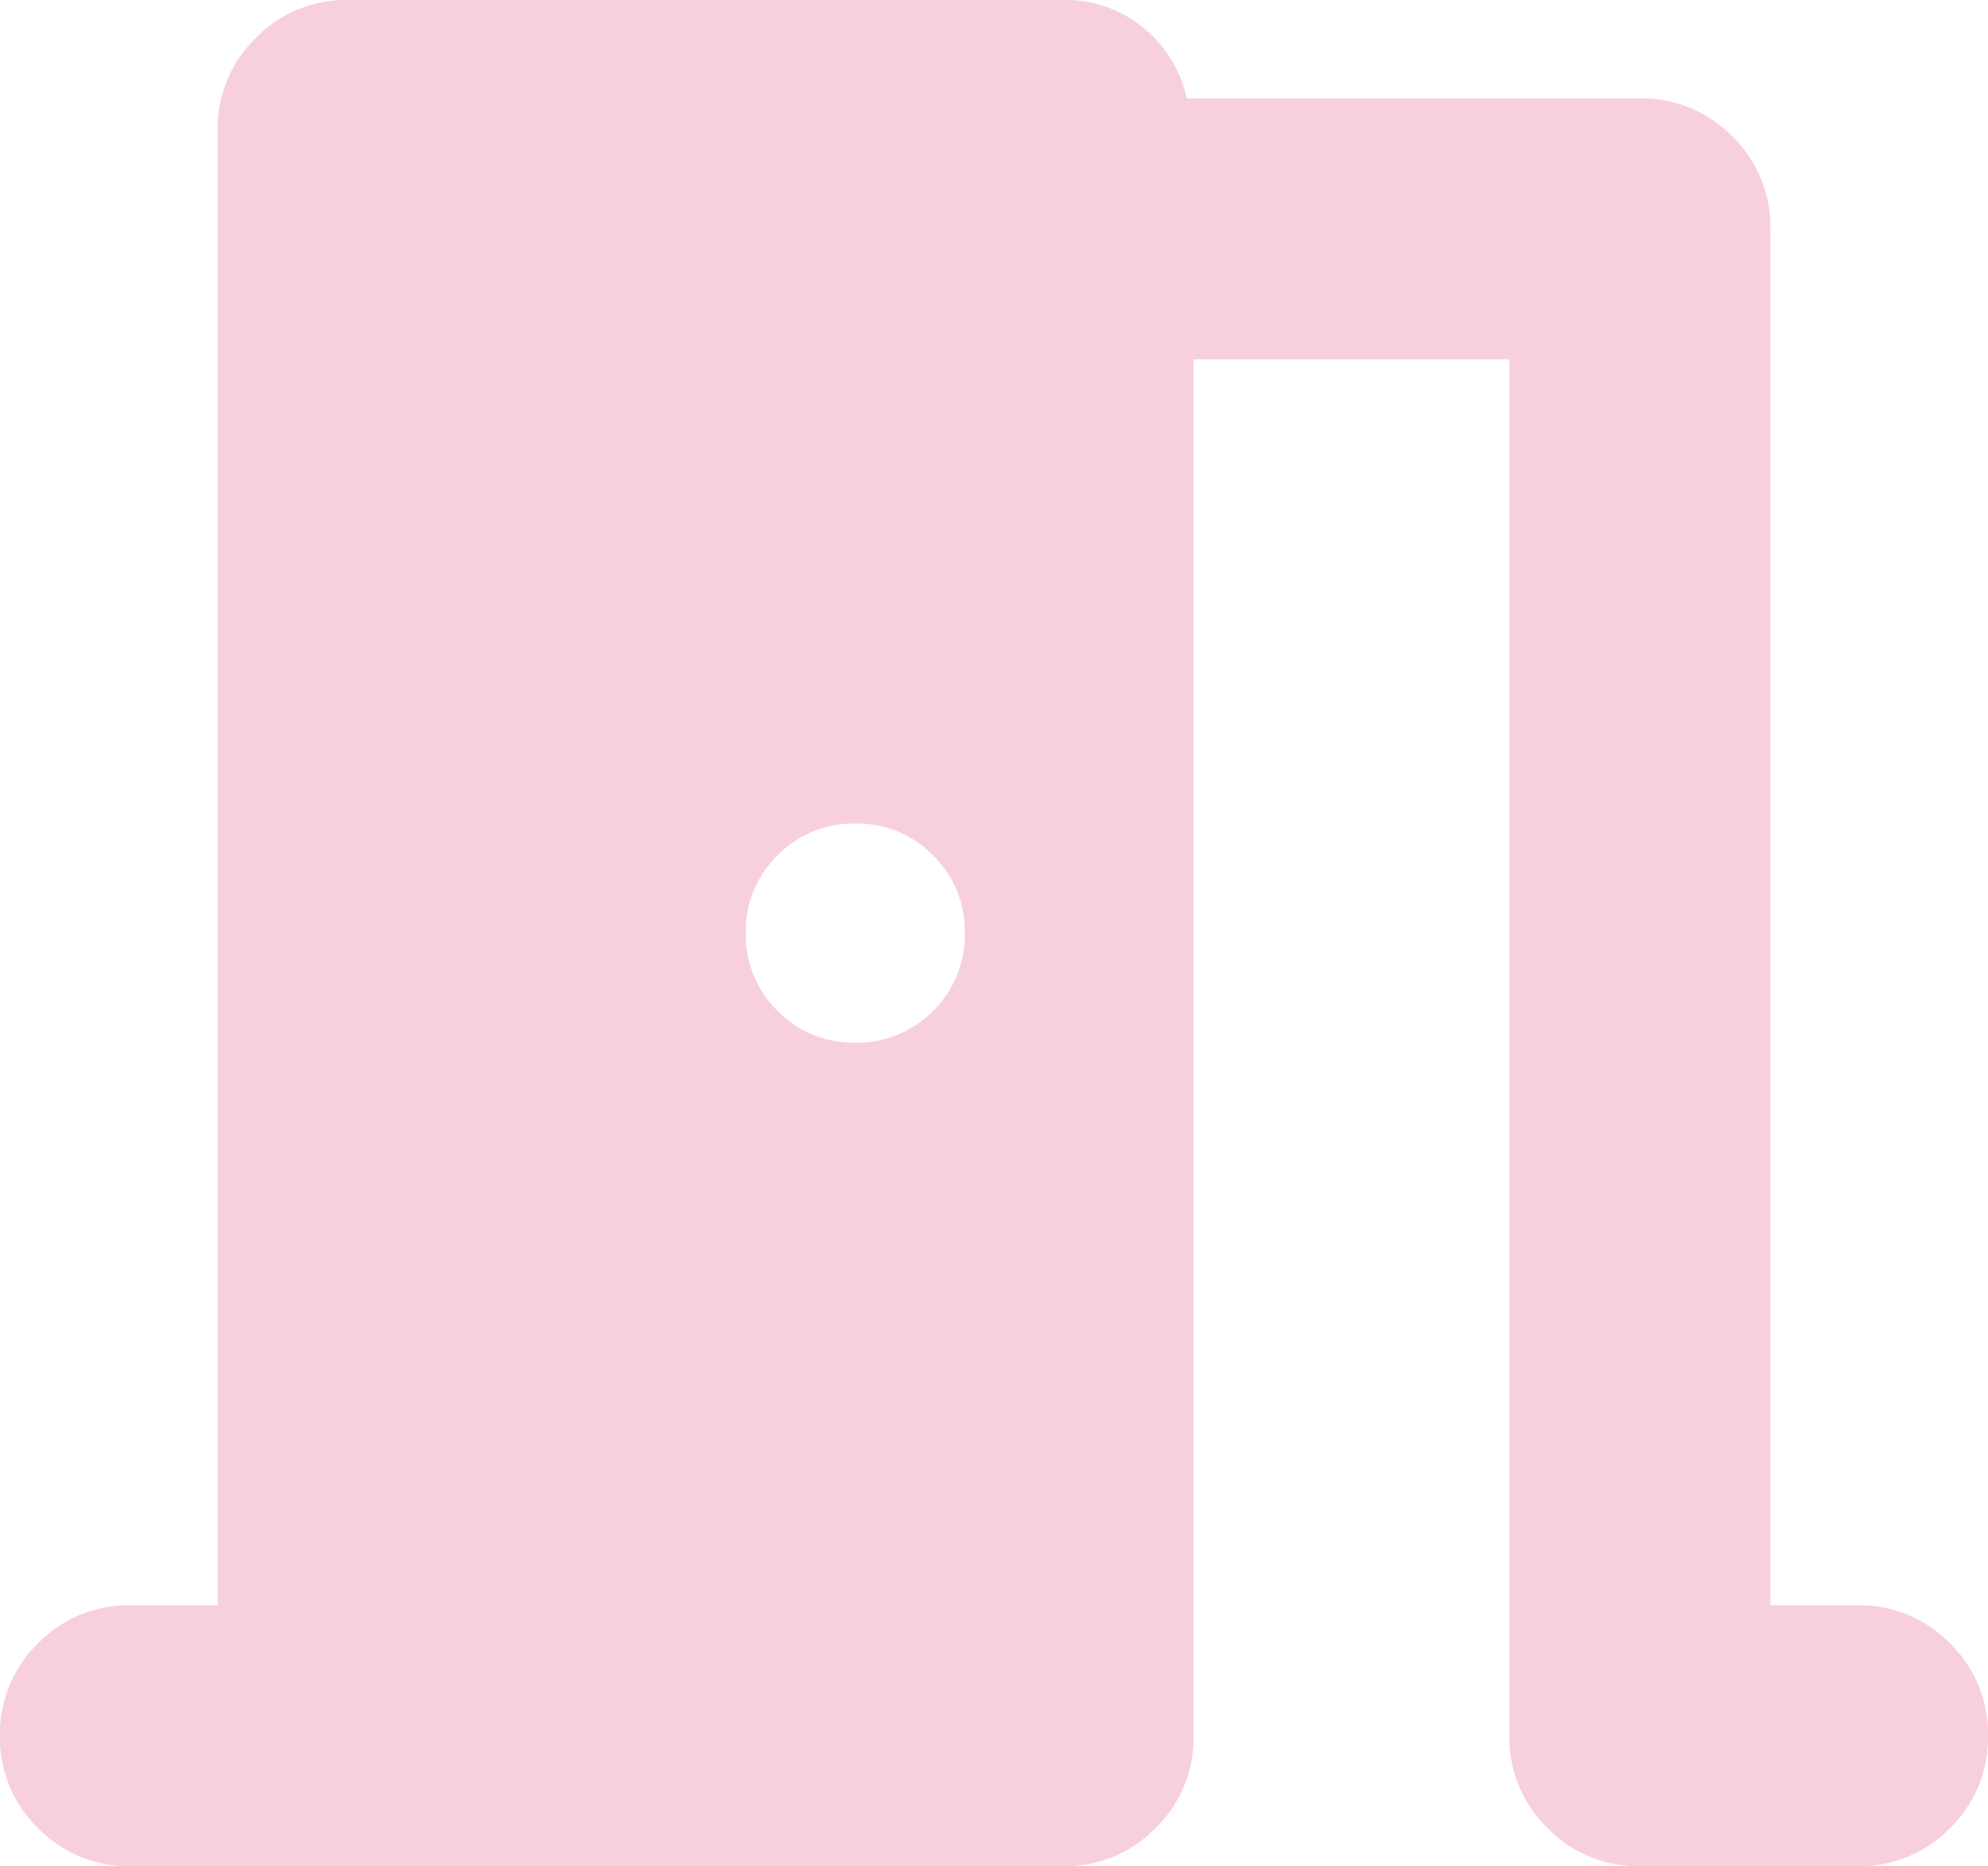 <svg xmlns="http://www.w3.org/2000/svg" width="120" height="112.614" viewBox="0 0 120 112.614"><path d="M83.781-746.6a7.589,7.589,0,0,1-5.574-2.295,7.589,7.589,0,0,1-2.3-5.575,7.589,7.589,0,0,1,2.3-5.575,7.589,7.589,0,0,1,5.574-2.3h5.268v-89.005a7.59,7.59,0,0,1,2.3-5.575,7.59,7.59,0,0,1,5.575-2.295h43.17a7.393,7.393,0,0,1,4.819,1.666,7.479,7.479,0,0,1,2.631,4.274H174.9a7.59,7.59,0,0,1,5.575,2.295,7.59,7.59,0,0,1,2.3,5.575v83.066h5.268a7.589,7.589,0,0,1,5.575,2.3,7.589,7.589,0,0,1,2.295,5.575,7.589,7.589,0,0,1-2.295,5.575,7.589,7.589,0,0,1-5.575,2.295H174.9a7.589,7.589,0,0,1-5.575-2.295,7.589,7.589,0,0,1-2.3-5.575v-83.066H147.957v83.066a7.589,7.589,0,0,1-2.295,5.575,7.59,7.59,0,0,1-5.575,2.295Zm50.368-56.307a6.383,6.383,0,0,0-1.917-4.693,6.383,6.383,0,0,0-4.693-1.917,6.383,6.383,0,0,0-4.693,1.917,6.383,6.383,0,0,0-1.917,4.693,6.383,6.383,0,0,0,1.917,4.693,6.383,6.383,0,0,0,4.693,1.917,6.383,6.383,0,0,0,4.693-1.917A6.383,6.383,0,0,0,134.149-802.911Z" transform="translate(-75.911 859.218)" fill="#f8d0dd"/></svg>